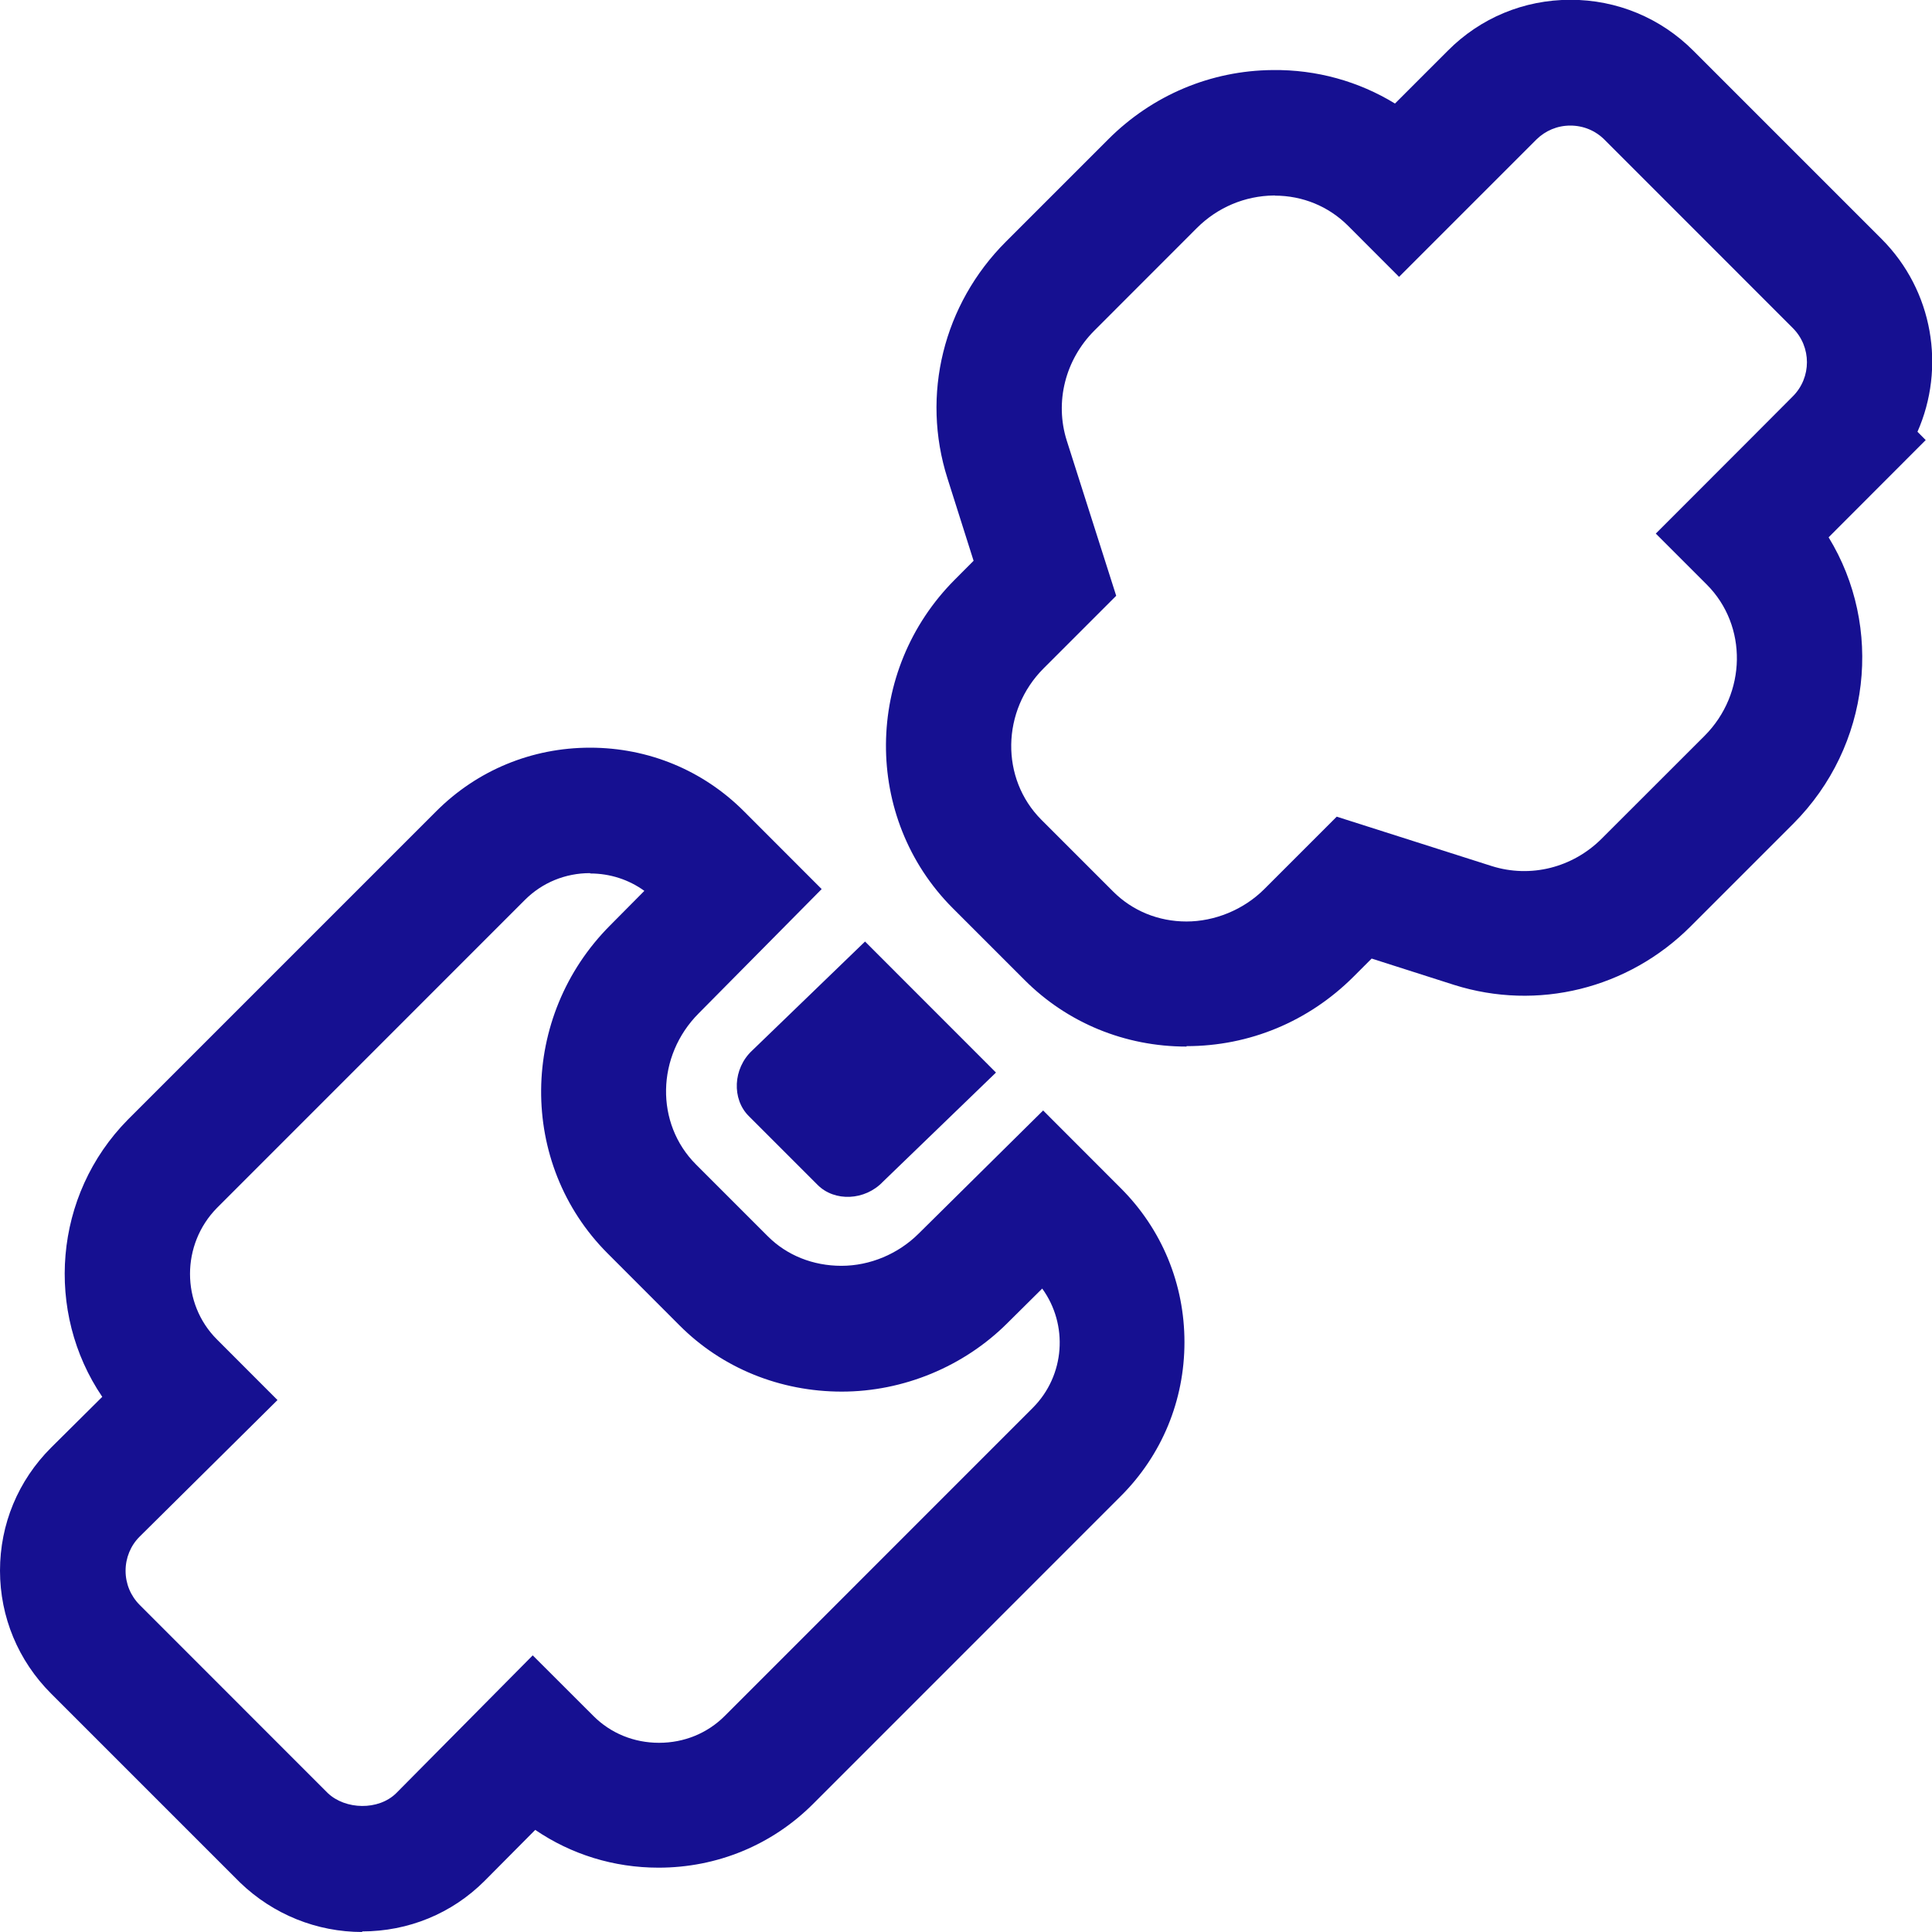 <svg width="27" height="27" viewBox="0 0 27 27" fill="none" xmlns="http://www.w3.org/2000/svg">
<g clip-path="url(#clip0_914_216)">
<path d="M5.065 27C4.426 27 3.818 26.755 3.355 26.309L0.713 23.667C0.255 23.209 0 22.598 0 21.95C0 21.301 0.253 20.692 0.713 20.232L1.429 19.521C0.626 18.339 0.744 16.704 1.787 15.647L6.096 11.338C6.669 10.764 7.433 10.449 8.246 10.449C9.06 10.449 9.824 10.764 10.397 11.338L11.483 12.425L9.766 14.16C9.17 14.756 9.155 15.702 9.726 16.273L10.73 17.277C10.995 17.543 11.361 17.69 11.759 17.69C12.157 17.69 12.552 17.525 12.838 17.24L14.578 15.519L15.664 16.606C16.238 17.18 16.553 17.943 16.553 18.757C16.553 19.571 16.238 20.334 15.664 20.908L11.361 25.212C10.787 25.785 10.021 26.101 9.203 26.101C8.577 26.101 7.984 25.916 7.48 25.573L6.772 26.286C6.316 26.742 5.708 26.992 5.057 26.992L5.065 27ZM8.246 12.202C7.901 12.202 7.578 12.334 7.335 12.577L3.032 16.881C2.531 17.39 2.529 18.216 3.032 18.719L3.878 19.566L1.95 21.476C1.825 21.601 1.755 21.772 1.755 21.952C1.755 22.132 1.825 22.302 1.953 22.43L4.581 25.059C4.827 25.292 5.29 25.305 5.538 25.059L7.445 23.134L8.292 23.98C8.534 24.223 8.86 24.356 9.21 24.356C9.561 24.356 9.886 24.223 10.129 23.98L14.432 19.676C14.886 19.223 14.931 18.512 14.565 18.008L14.08 18.489C13.471 19.098 12.625 19.448 11.764 19.448C10.903 19.448 10.091 19.12 9.496 18.522L8.492 17.517C7.238 16.263 7.255 14.205 8.529 12.93L9.005 12.45C8.787 12.292 8.524 12.207 8.249 12.207L8.246 12.202ZM16.581 14.626C15.722 14.626 14.916 14.295 14.317 13.694L13.313 12.69C12.059 11.433 12.072 9.372 13.346 8.098L13.606 7.837L13.241 6.685C12.87 5.519 13.183 4.252 14.057 3.378L15.489 1.946C16.105 1.33 16.921 0.986 17.785 0.979C18.398 0.971 18.989 1.137 19.495 1.447L20.233 0.709C20.689 0.25 21.297 -0.003 21.948 -0.003C22.596 -0.003 23.207 0.25 23.665 0.709L26.294 3.338C27.02 4.064 27.19 5.143 26.797 6.034L26.912 6.15L25.555 7.509C26.319 8.756 26.151 10.421 25.06 11.513L23.625 12.948C22.754 13.819 21.487 14.132 20.321 13.764L19.169 13.396L18.911 13.654C18.285 14.277 17.459 14.62 16.583 14.62L16.581 14.626ZM17.817 2.732H17.802C17.399 2.737 17.016 2.897 16.726 3.187L15.294 4.62C14.886 5.028 14.738 5.619 14.908 6.157L15.599 8.326L14.585 9.34C13.994 9.931 13.979 10.88 14.553 11.456L15.557 12.46C15.827 12.73 16.19 12.878 16.581 12.878C16.971 12.878 17.377 12.717 17.669 12.425L18.681 11.413L20.849 12.104C21.39 12.274 21.978 12.127 22.386 11.718L23.821 10.284C24.411 9.693 24.426 8.744 23.853 8.17L23.14 7.457L24.436 6.16L25.055 5.539C25.318 5.276 25.318 4.848 25.055 4.585L22.424 1.953C22.296 1.825 22.128 1.755 21.945 1.755C21.765 1.755 21.598 1.825 21.47 1.951L19.552 3.869L18.839 3.155C18.568 2.884 18.205 2.734 17.815 2.734L17.817 2.732Z" fill="#161091"/>
<path d="M11.428 16.561C11.664 16.796 12.087 16.781 12.34 16.514L13.919 14.989L12.089 13.158L10.51 14.683C10.242 14.934 10.227 15.359 10.462 15.595L11.428 16.561Z" fill="#161091"/>
</g>
<defs>
<clipPath id="clip0_914_216">
<rect width="27" height="27" fill="white"/>
</clipPath>
</defs>
</svg>
